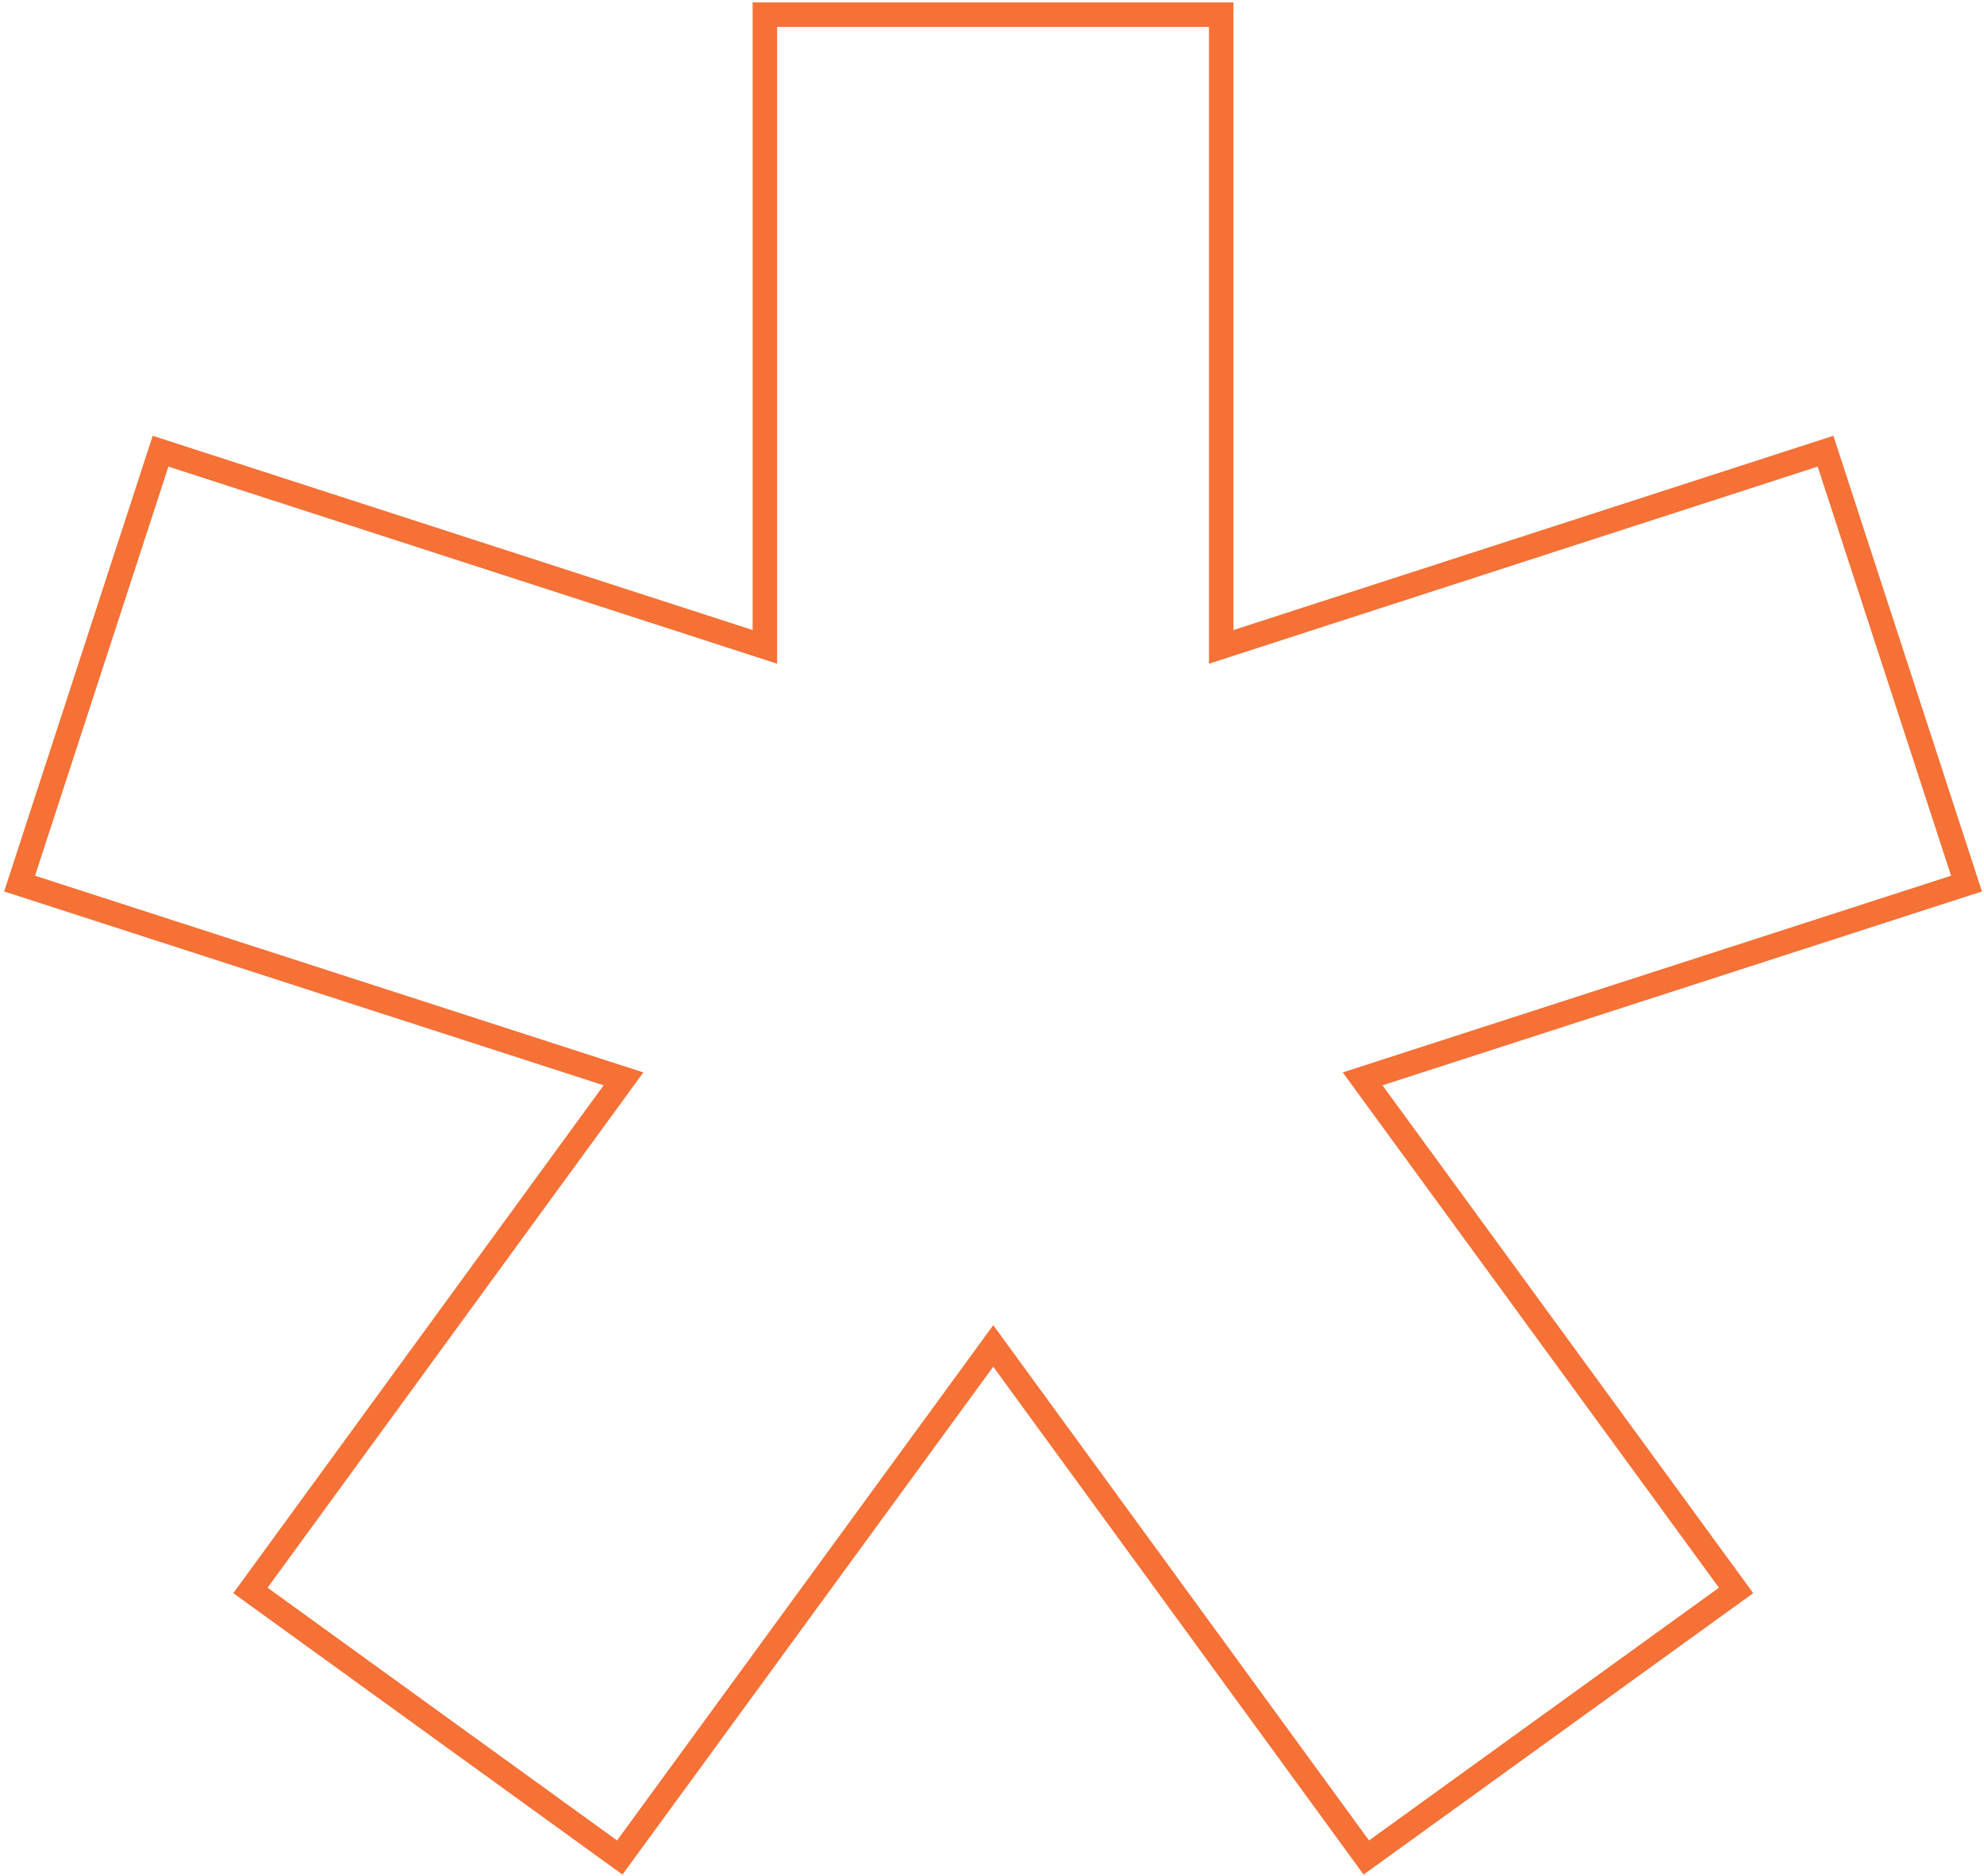 <svg width="405" height="383" viewBox="0 0 405 383" fill="none" xmlns="http://www.w3.org/2000/svg">
<path d="M401.43 180.376L372.651 92.107L249.291 132.054V3H156.139V132.054L32.779 92.107L4 180.376L127.277 220.24L51.123 324.672L126.519 379.192L202.757 274.759L278.911 379.192L354.391 324.672L278.153 220.24L401.43 180.376Z" stroke="#F57136" stroke-width="5"/>
</svg>
